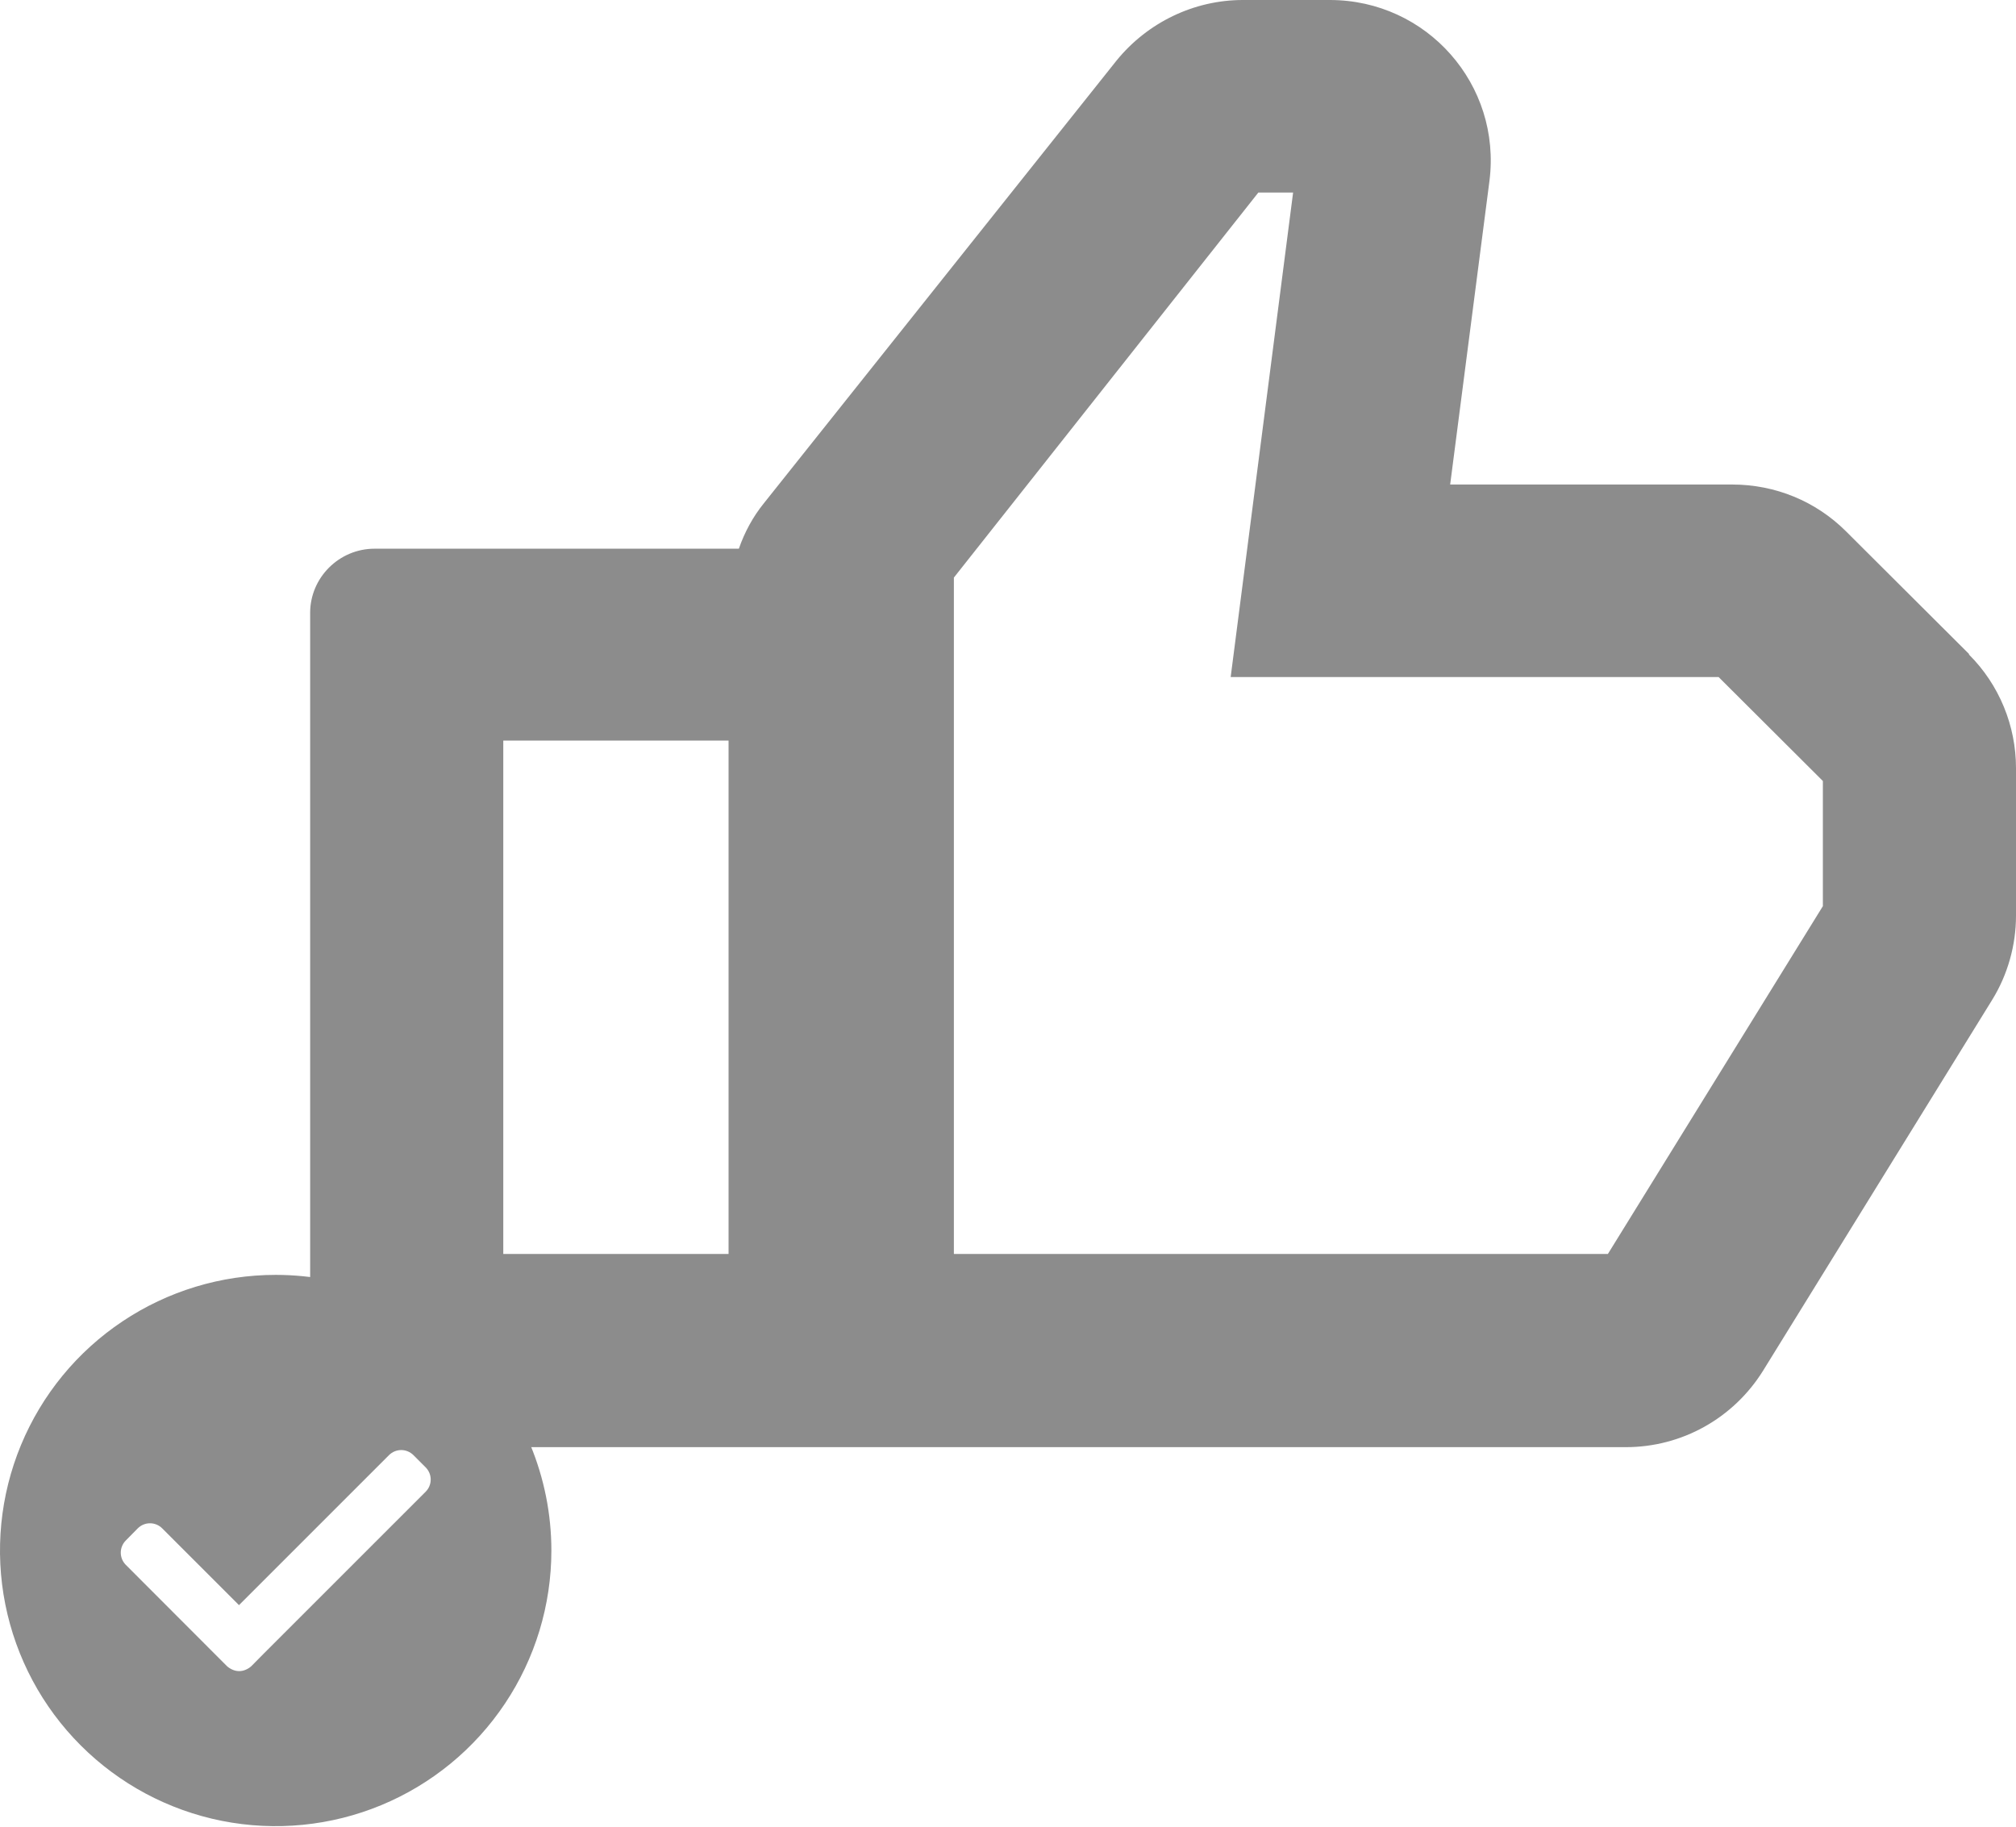 <svg width="64" height="58" viewBox="0 0 64 58" fill="none" xmlns="http://www.w3.org/2000/svg">
<path fill-rule="evenodd" clip-rule="evenodd" d="M58.605 16.872L62.508 20.764V20.784C63.469 21.742 64 23.046 64 24.39V29.077C64 30.014 63.734 30.952 63.244 31.746L55.969 43.524C55.029 45.032 53.394 45.949 51.616 45.949H11.89C10.766 45.949 9.846 45.032 9.846 43.911V19.459C9.846 18.339 10.766 17.422 11.89 17.422H23.456C23.64 16.892 23.906 16.403 24.253 15.975L35.452 1.915C36.433 0.713 37.904 0 39.457 0H42.216C45.302 0 47.672 2.69 47.284 5.746L46.037 15.384H54.988C56.357 15.384 57.645 15.914 58.605 16.872ZM23.129 23.514H15.977V39.815H23.129V23.514ZM51.044 39.815L57.869 28.771V24.798L54.559 21.497H39.069L41.051 6.113H39.948L30.282 18.339V39.815H51.044Z" fill="#8C8C8C"/>
<path d="M8.752 40.479C7.021 40.479 5.329 40.992 3.89 41.954C2.45 42.915 1.329 44.282 0.666 45.882C0.004 47.481 -0.17 49.24 0.168 50.938C0.506 52.636 1.339 54.196 2.563 55.419C3.787 56.644 5.347 57.477 7.045 57.815C8.742 58.152 10.502 57.979 12.101 57.317C13.701 56.654 15.068 55.532 16.029 54.093C16.991 52.654 17.504 50.962 17.504 49.231C17.504 46.91 16.582 44.683 14.941 43.042C13.3 41.401 11.073 40.479 8.752 40.479ZM13.517 47.36L8.364 52.513L7.981 52.901C7.928 52.95 7.867 52.988 7.8 53.016C7.735 53.045 7.664 53.06 7.592 53.06C7.521 53.06 7.45 53.045 7.385 53.016C7.318 52.988 7.257 52.95 7.204 52.901L3.993 49.685C3.891 49.582 3.834 49.444 3.834 49.299C3.834 49.155 3.891 49.016 3.993 48.913L4.376 48.525C4.479 48.423 4.617 48.366 4.762 48.366C4.906 48.366 5.045 48.423 5.147 48.525L7.587 50.965L12.351 46.2C12.454 46.099 12.593 46.041 12.737 46.041C12.882 46.041 13.02 46.099 13.123 46.2L13.511 46.589C13.614 46.691 13.672 46.829 13.673 46.973C13.674 47.118 13.618 47.257 13.517 47.36Z" fill="#8C8C8C"/>
</svg>
